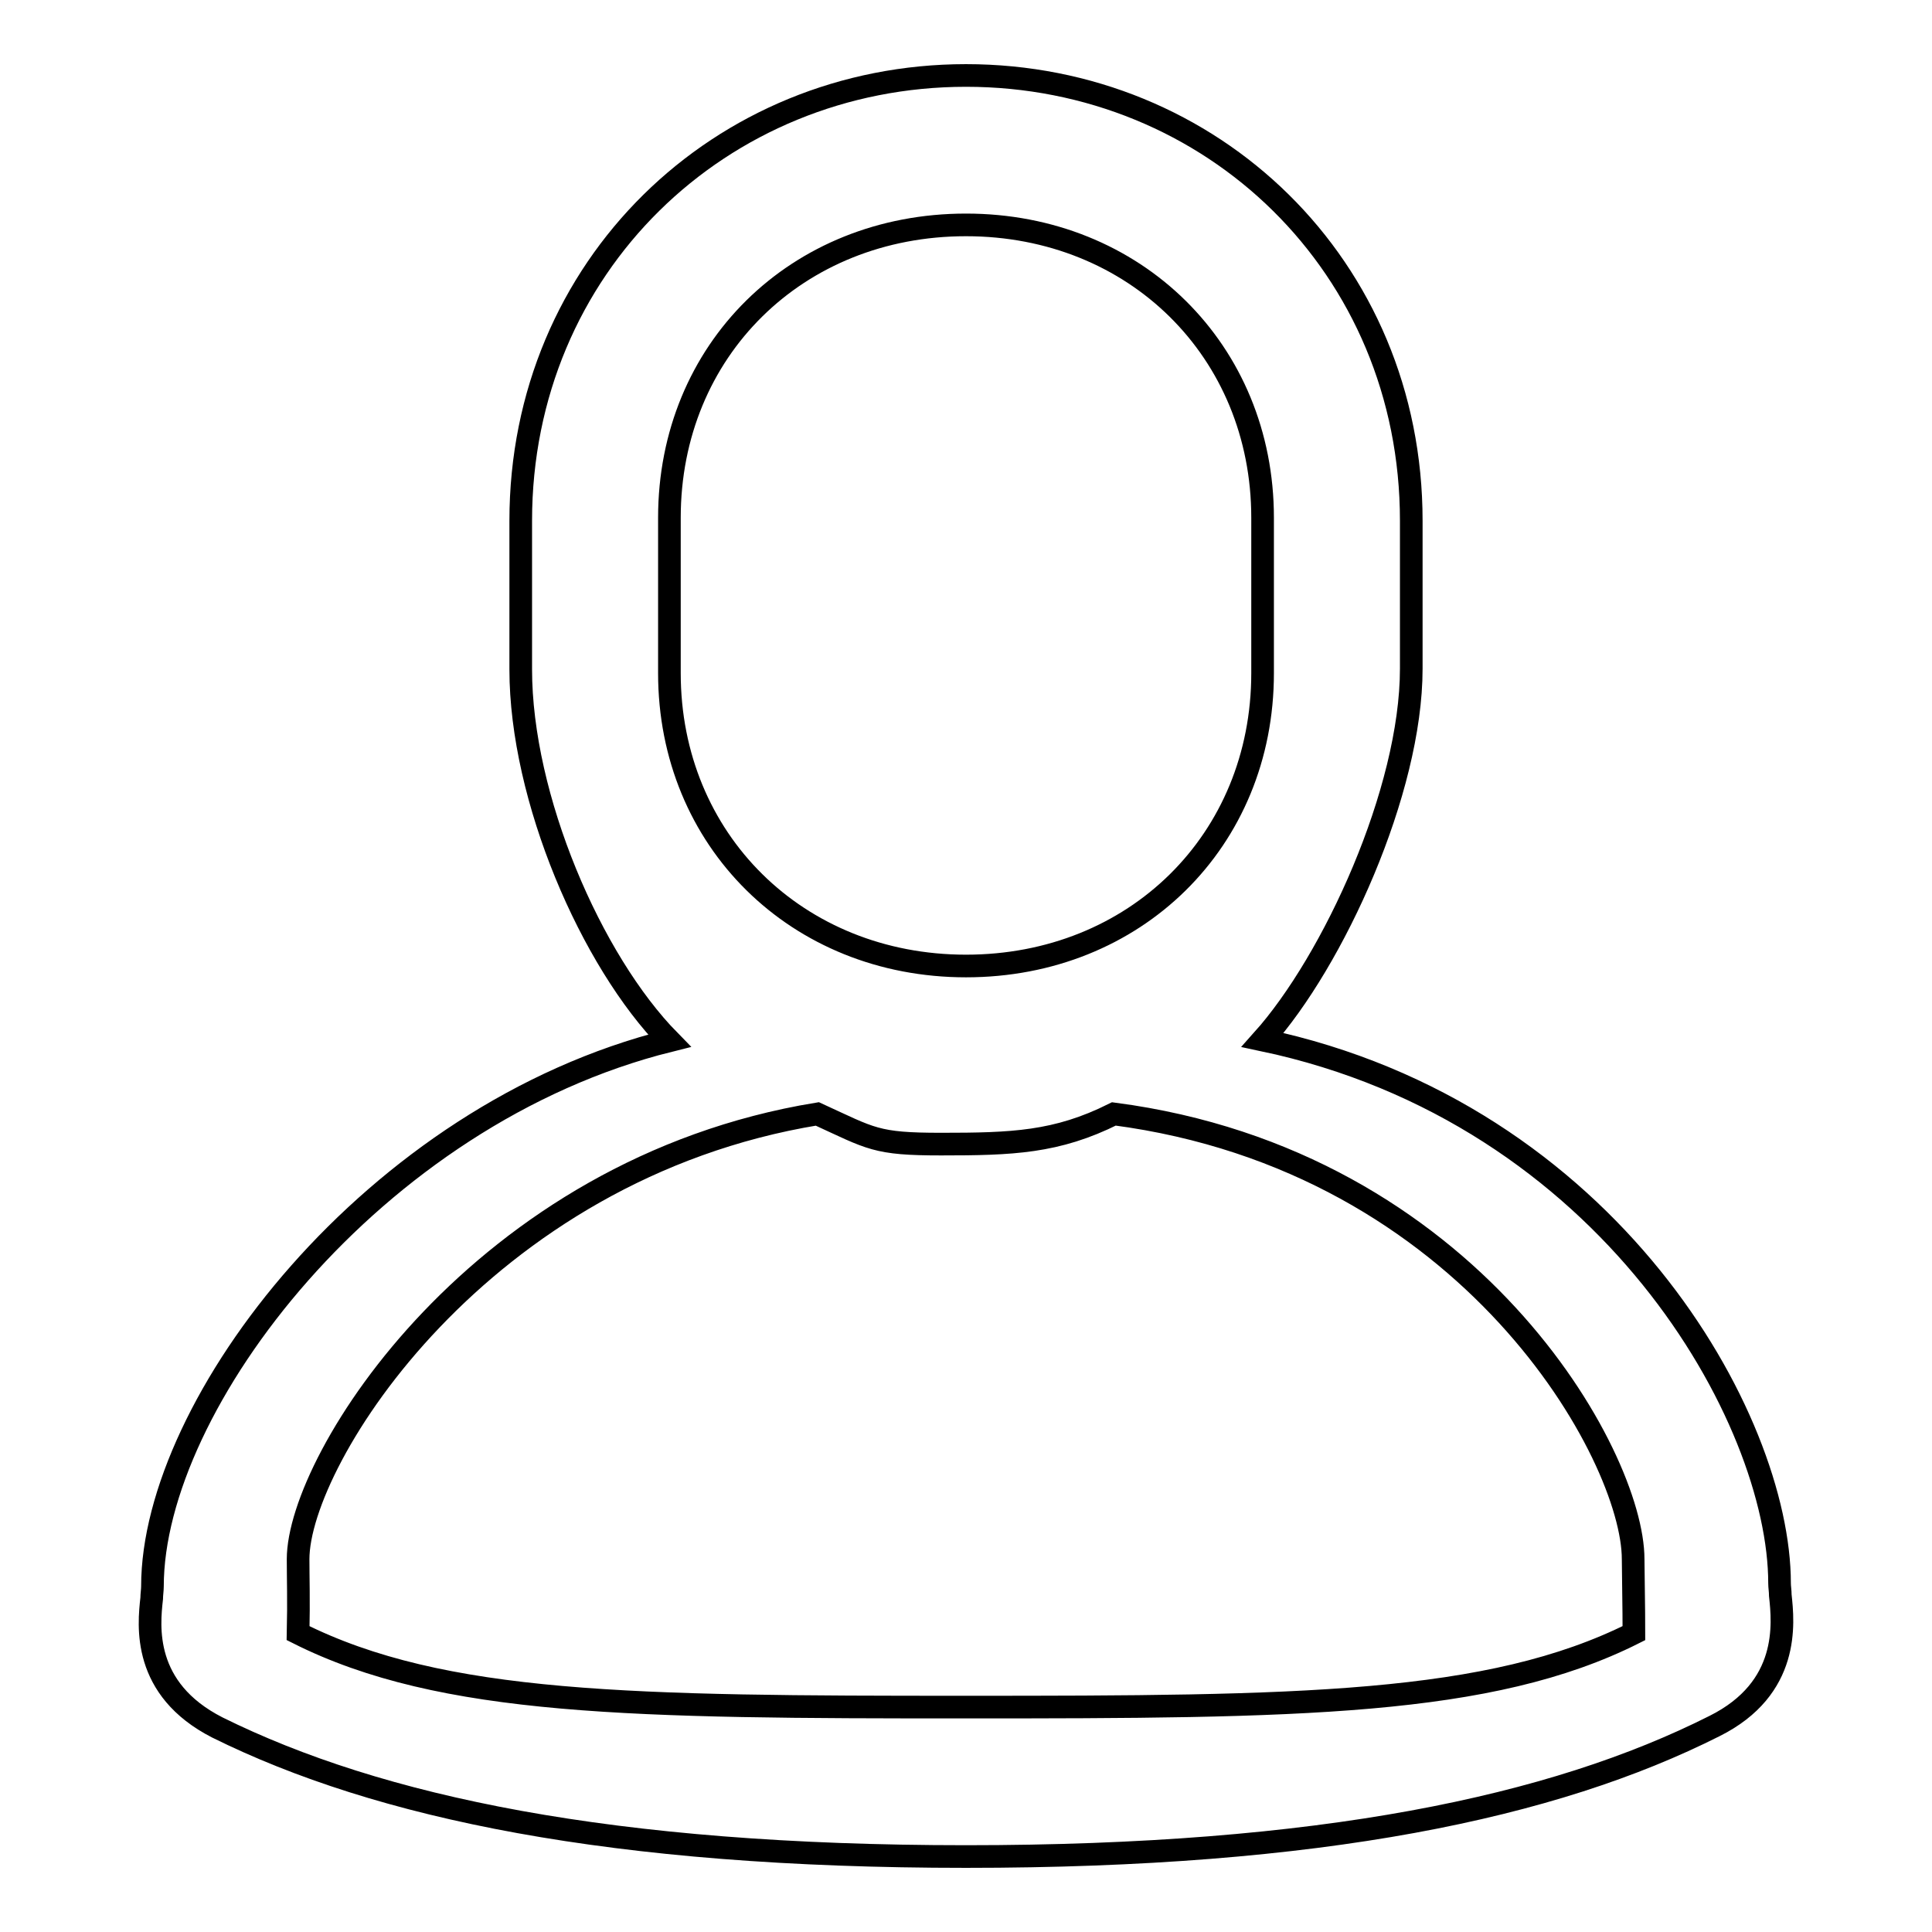 <?xml version="1.0" encoding="utf-8"?>
<!-- Svg Vector Icons : http://www.onlinewebfonts.com/icon -->
<!DOCTYPE svg PUBLIC "-//W3C//DTD SVG 1.1//EN" "http://www.w3.org/Graphics/SVG/1.1/DTD/svg11.dtd">
<svg version="1.1" xmlns="http://www.w3.org/2000/svg" xmlns:xlink="http://www.w3.org/1999/xlink" x="0px" y="0px" viewBox="0 0 256 256" enable-background="new 0 0 256 256" xml:space="preserve">
<g><g><path stroke-width="3" fill-opacity="0" stroke="#000000"  d="M235.9,211.4c0-0.6-0.1-1.1-0.1-1.6c0-21.8-22.5-62.3-68.5-72c9.4-10.5,19.7-33,19.7-49.2V69c0-33.7-26.4-59-59-59c-32.5,0-59,25.3-59,59v19.7c0,17,9.3,38.6,19.7,49.2c-39.3,9.8-68.5,48.2-68.5,72.3c0,0.5-0.1,1.1-0.1,1.6c-0.4,3.6-1.3,12,8.7,17.1C50.2,239.5,81.1,246,128,246c46.9,0,77.8-6.5,99.2-17.3C237.2,223.7,236.3,215.1,235.9,211.4z M88.7,89.2V68.6c0-22.2,16.9-38.8,39.3-38.8s39.3,16.7,39.3,38.8v20.6c0,22.2-16.9,38.8-39.3,38.8S88.7,111.3,88.7,89.2z M216.5,216.4c-19.1,9.6-44.6,9.8-88.5,9.8c-43.9,0-69.4-0.2-88.5-9.8c0.1-4.3,0-7.3,0-9.8c0-13.3,24.2-51.7,68.8-59c7.2,3.3,7.7,4,16.4,4c9.4,0,15.3-0.2,22.9-4c47.3,6.2,68.8,45.3,68.8,59C216.5,216.1,216.5,212.9,216.5,216.4z"/></g></g>
</svg>